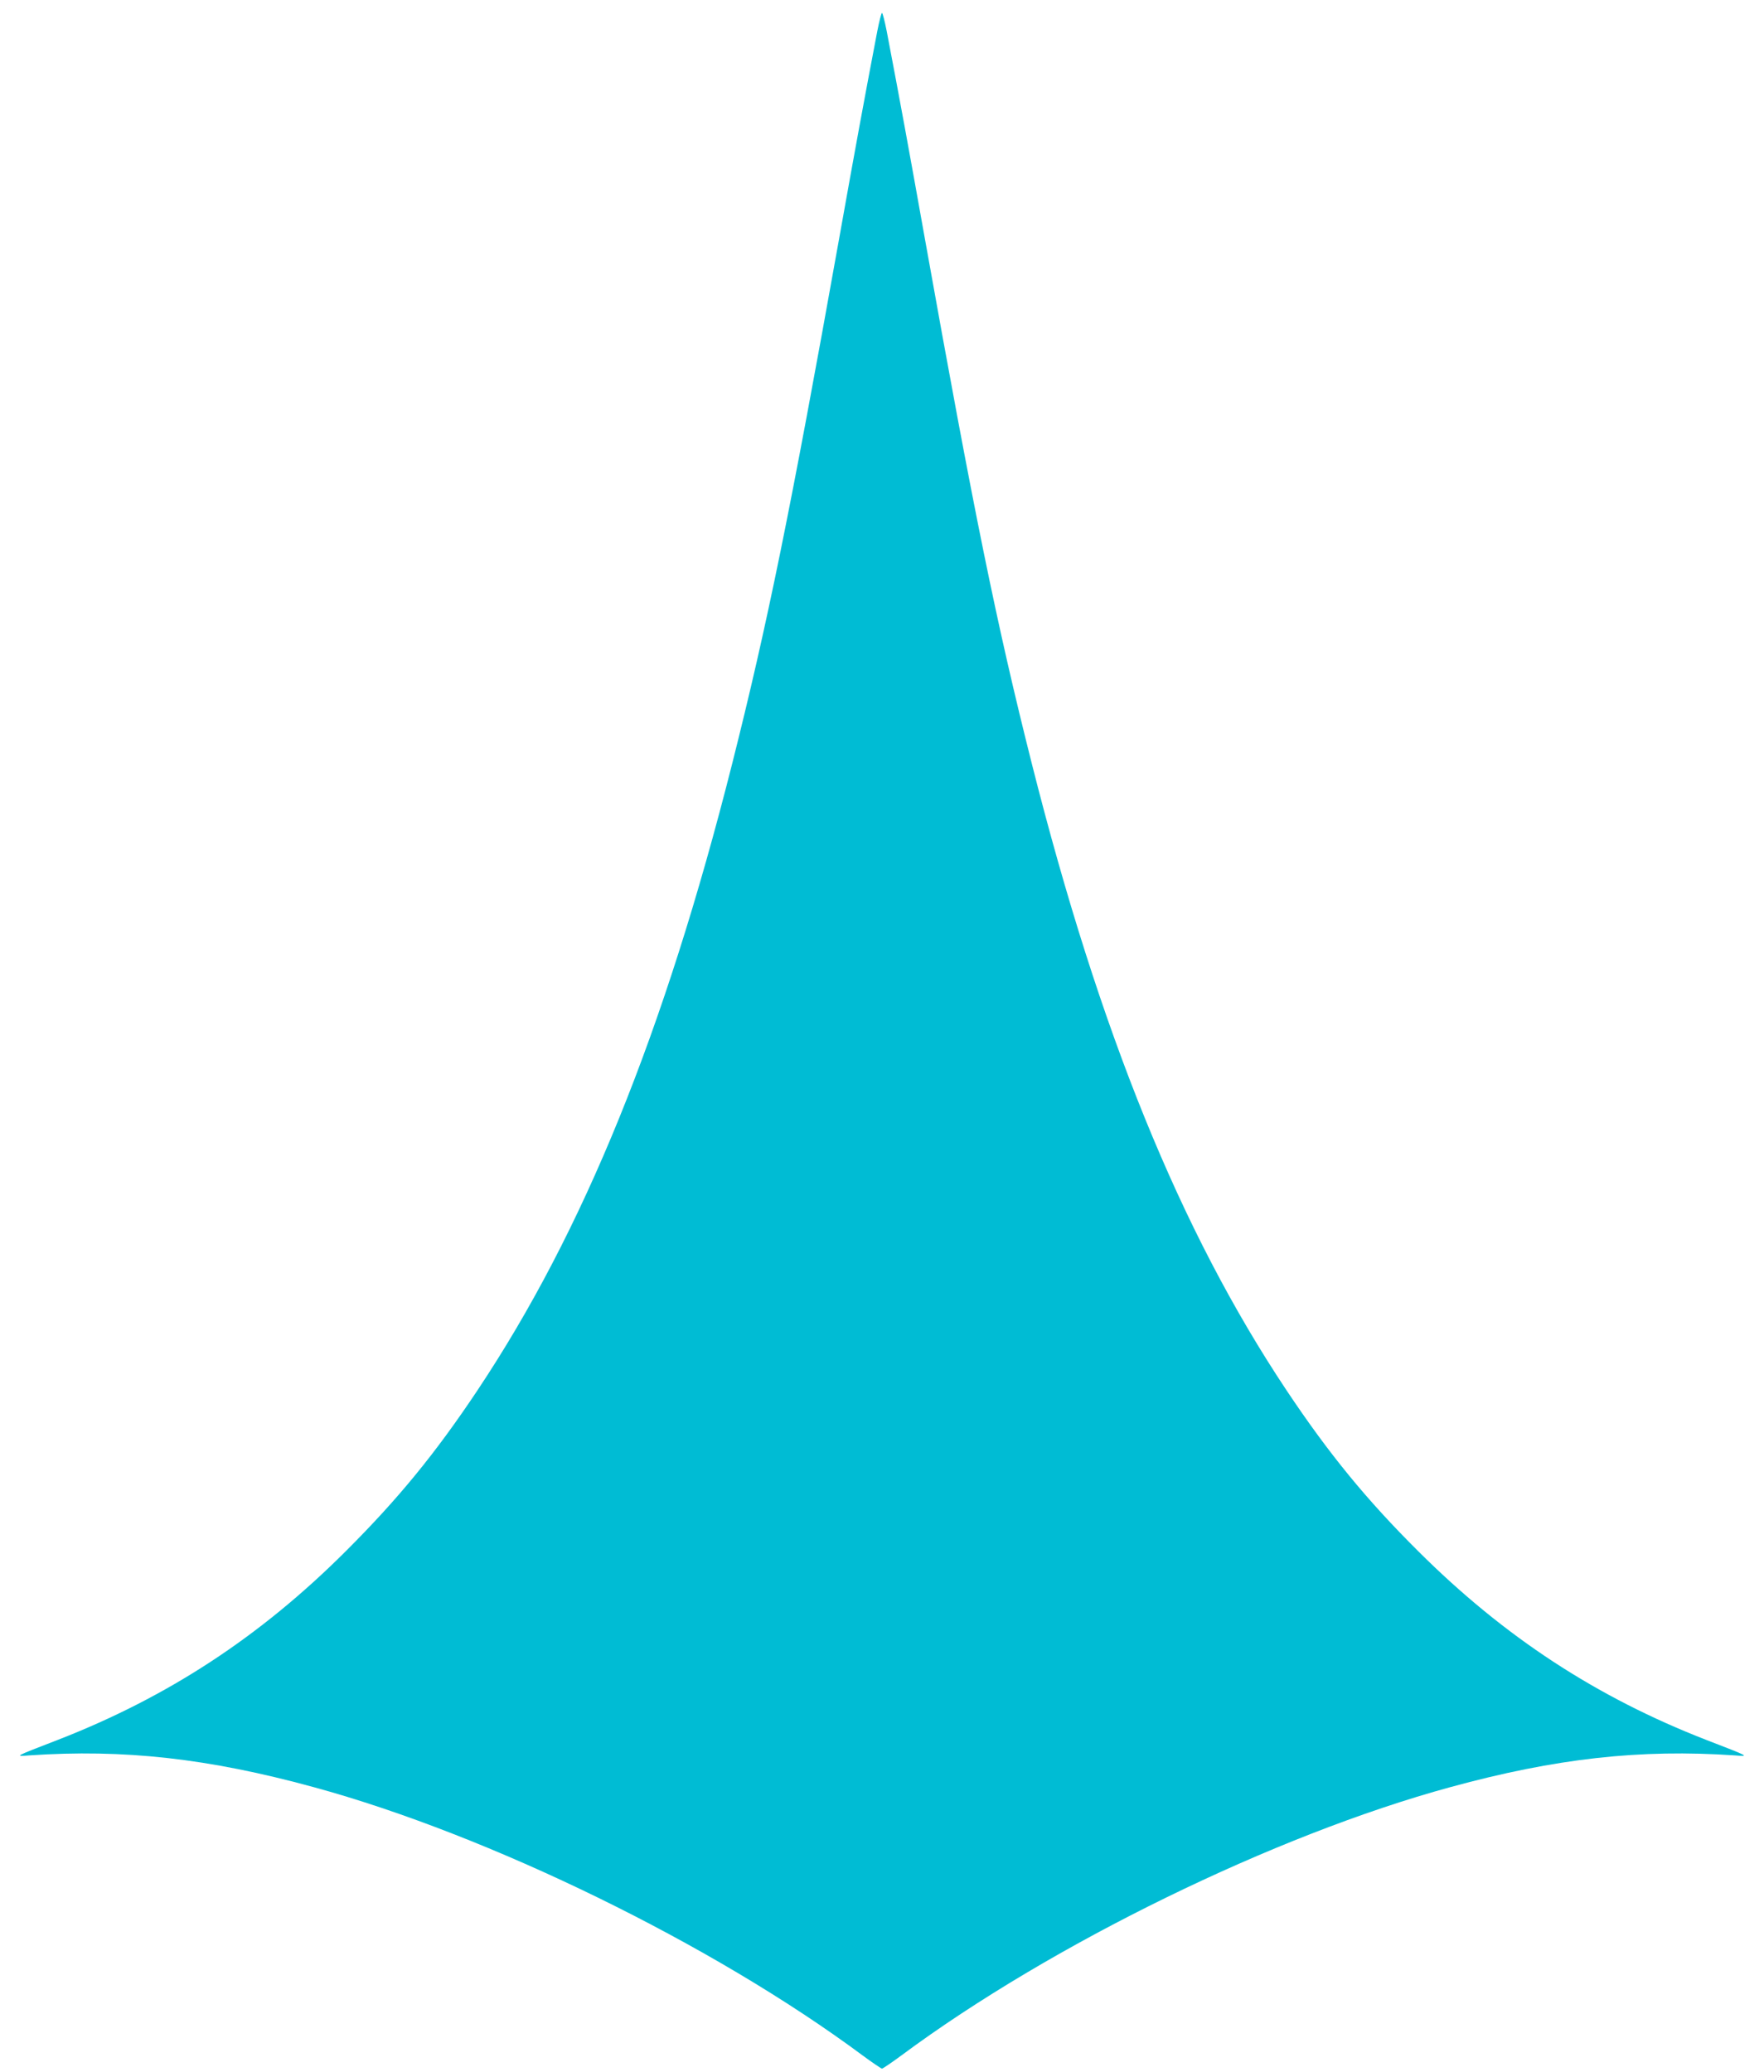 <?xml version="1.0" standalone="no"?>
<!DOCTYPE svg PUBLIC "-//W3C//DTD SVG 20010904//EN"
 "http://www.w3.org/TR/2001/REC-SVG-20010904/DTD/svg10.dtd">
<svg version="1.0" xmlns="http://www.w3.org/2000/svg"
 width="1090pt" height="1280pt" viewBox="0 0 1090 1280"
 preserveAspectRatio="xMidYMid meet">
<g transform="translate(0,1280) scale(0.1,-0.1)"
fill="#00bcd4" stroke="none">
<path d="M5421 12608 c-83 -434 -134 -712 -236 -1283 -303 -1693 -444 -2383
-660 -3240 -421 -1666 -919 -2891 -1575 -3875 -260 -390 -492 -673 -815 -995
-529 -528 -1100 -901 -1780 -1165 -272 -105 -265 -102 -175 -95 585 40 1107
-18 1758 -196 1085 -296 2465 -970 3390 -1656 61 -45 117 -83 122 -83 5 0 61
38 122 83 925 686 2305 1360 3390 1656 651 178 1173 236 1758 196 90 -7 97
-10 -175 95 -680 264 -1250 637 -1780 1165 -322 320 -554 604 -815 995 -656
984 -1154 2209 -1575 3875 -216 857 -357 1547 -660 3240 -102 571 -153 849
-236 1283 -12 61 -25 112 -29 112 -4 0 -17 -51 -29 -112z"/>
</g>
</svg>
